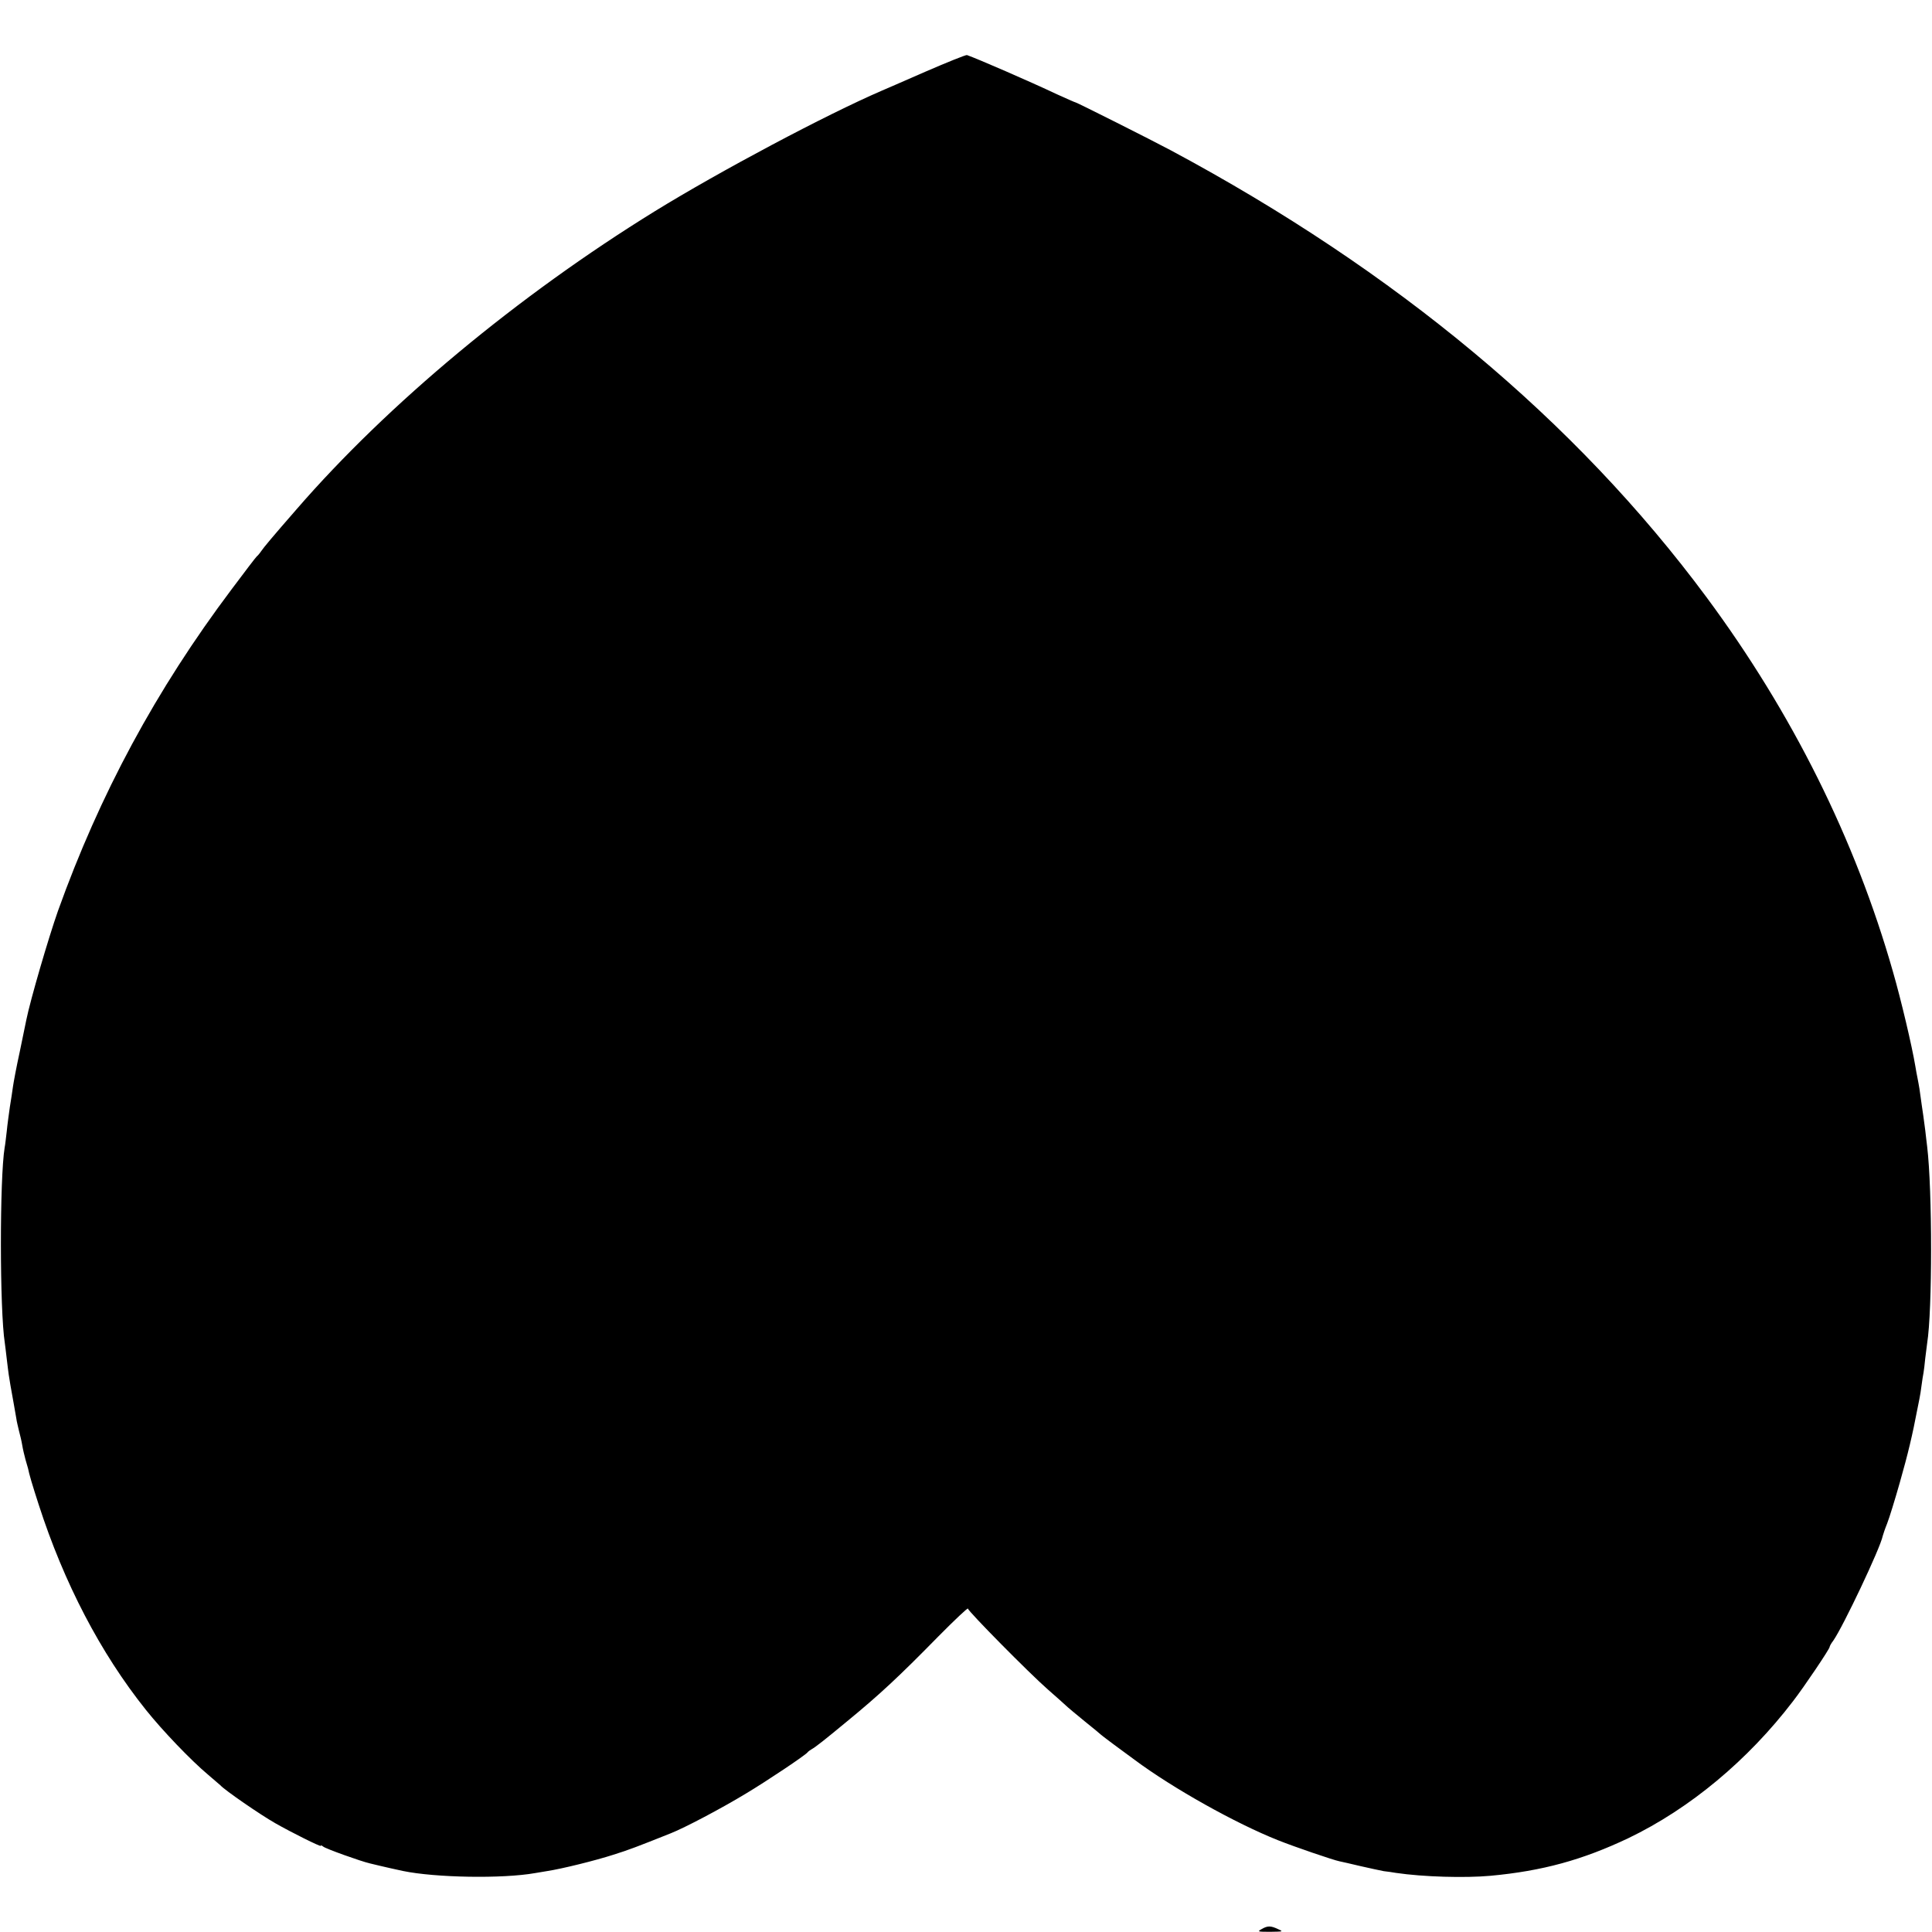 <?xml version="1.0" standalone="no"?>
<!DOCTYPE svg PUBLIC "-//W3C//DTD SVG 20010904//EN"
 "http://www.w3.org/TR/2001/REC-SVG-20010904/DTD/svg10.dtd">
<svg version="1.0" xmlns="http://www.w3.org/2000/svg"
 width="1000pt" height="1000pt" viewBox="0 0 1000 1000"
 preserveAspectRatio="xMidYMid meet">
<g transform="translate(0,1000) scale(0.1,-0.1)"
fill="#000000" stroke="none">
<path d="M4790 9629 c-113 -49 -214 -94 -225 -98 -290 -125 -839 -417 -1175
-624 -708 -437 -1382 -997 -1855 -1543 -123 -141 -170 -197 -184 -218 -8 -12
-18 -23 -22 -26 -4 -3 -62 -79 -130 -170 -392 -521 -683 -1062 -899 -1665 -48
-136 -143 -460 -164 -565 -3 -14 -18 -88 -34 -165 -17 -77 -32 -158 -35 -180
-3 -22 -10 -69 -16 -105 -5 -36 -13 -92 -16 -125 -4 -33 -8 -71 -11 -85 -26
-159 -26 -842 1 -1012 2 -13 6 -49 10 -82 4 -32 8 -68 10 -80 2 -11 6 -37 9
-56 3 -19 11 -62 17 -95 6 -33 12 -69 14 -80 1 -11 8 -38 13 -60 6 -22 14 -56
17 -75 3 -19 11 -53 17 -75 6 -22 12 -42 13 -45 6 -31 22 -85 55 -187 131
-406 320 -769 555 -1063 87 -109 234 -262 321 -335 32 -28 61 -52 64 -55 23
-26 209 -154 285 -197 84 -48 235 -123 235 -117 0 4 6 2 13 -4 13 -11 194 -76
242 -87 17 -4 39 -9 50 -12 20 -5 83 -19 120 -27 169 -35 516 -41 685 -11 8 1
35 6 60 10 79 12 252 55 345 85 80 25 124 42 297 111 71 28 259 127 388 205
107 64 309 199 320 214 3 4 12 11 21 16 20 11 67 48 183 144 168 138 267 230
473 440 84 85 153 150 153 144 0 -13 318 -335 414 -419 38 -33 78 -69 90 -80
11 -11 57 -49 101 -85 44 -35 82 -67 85 -70 3 -3 31 -24 63 -48 31 -23 81 -60
110 -81 199 -148 523 -329 742 -416 85 -34 287 -103 318 -109 12 -2 61 -14
109 -25 49 -11 103 -23 120 -26 18 -2 47 -6 63 -9 142 -21 358 -27 490 -15
269 25 476 82 714 195 318 153 618 403 852 709 58 75 189 270 189 280 0 4 8
19 19 33 51 73 244 480 256 542 2 8 12 38 23 65 11 28 40 122 65 210 44 155
65 244 92 385 3 14 7 36 10 50 3 14 8 45 11 70 3 25 8 53 10 64 2 10 6 44 9
75 4 31 8 66 10 79 27 169 27 790 0 1017 -3 22 -7 60 -10 85 -3 25 -8 59 -10
75 -4 28 -10 66 -20 140 -3 17 -7 41 -10 55 -3 14 -8 41 -11 60 -18 108 -75
348 -116 490 -195 685 -522 1341 -966 1940 -677 913 -1605 1687 -2772 2312
-99 53 -487 248 -493 248 -3 0 -45 19 -94 41 -144 68 -416 186 -468 204 -5 2
-102 -37 -215 -86z"/>
<path d="M6530 15 c-23 -13 -21 -14 45 -14 67 1 69 1 40 14 -38 18 -54 18 -85
0z"/>
</g>
</svg>
